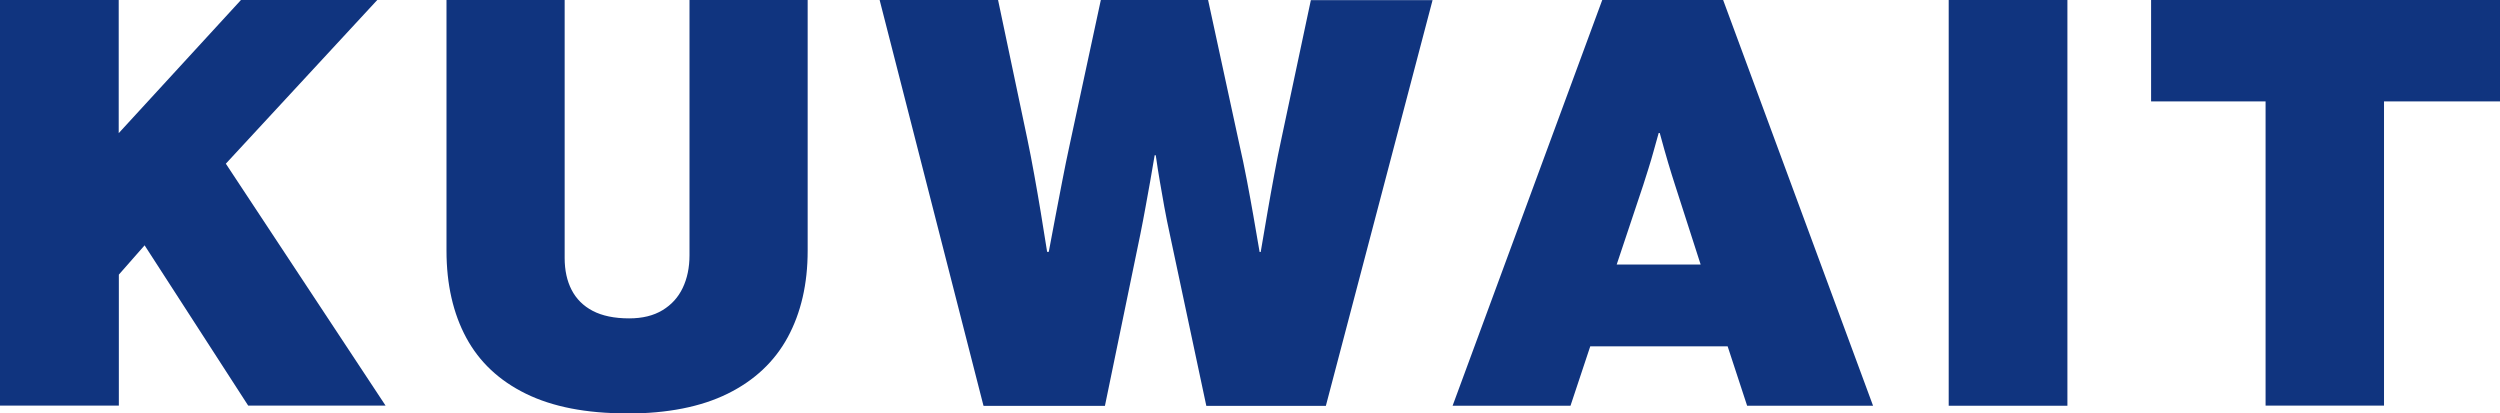 <?xml version="1.0" encoding="UTF-8"?>
<svg id="_レイヤー_2" data-name="レイヤー_2" xmlns="http://www.w3.org/2000/svg" viewBox="0 0 183.43 30.33">
  <defs>
    <style>
      .cls-1 {
        fill: #10347f;
      }
    </style>
  </defs>
  <g id="_レイヤー_1-2" data-name="レイヤー_1">
    <g>
      <path class="cls-1" d="M0,29.77V0h8.71v9.77L17.68,0h10l-11.11,12.01,11.72,17.75h-10.08l-7.6-11.76-1.89,2.15v9.61H0Z"/>
      <path class="cls-1" d="M45.98,30.33c-2.97,0-5.43-.48-7.39-1.44s-3.42-2.33-4.38-4.11-1.45-3.91-1.45-6.39V0h8.67v18.93c0,.9.17,1.68.51,2.34s.86,1.18,1.55,1.54,1.58.55,2.67.55c.98,0,1.79-.2,2.45-.6s1.15-.94,1.48-1.63.5-1.49.5-2.4V0h8.67v18.4c0,2.43-.49,4.55-1.46,6.34s-2.44,3.17-4.4,4.14-4.43,1.46-7.41,1.46Z"/>
      <path class="cls-1" d="M72.16,29.77L64.54,0h8.69l2.15,10.21c.17.81.34,1.69.51,2.64s.33,1.85.47,2.71.3,1.83.47,2.92h.12c.18-.98.35-1.86.5-2.65s.31-1.64.49-2.55.35-1.79.54-2.64l2.29-10.64h7.87l2.29,10.57c.2.86.38,1.75.56,2.68s.33,1.78.47,2.57.29,1.68.46,2.67h.08c.18-1.09.35-2.07.5-2.93s.31-1.77.49-2.73.35-1.86.54-2.7l2.15-10.12h8.93l-7.83,29.77h-8.77l-2.68-12.6c-.14-.65-.28-1.32-.4-1.99s-.23-1.31-.33-1.88-.2-1.22-.3-1.92h-.08c-.12.7-.23,1.34-.33,1.92s-.22,1.21-.34,1.88-.25,1.34-.38,1.99l-2.6,12.6h-8.87Z"/>
      <path class="cls-1" d="M106.58,29.77L117.56,0h8.87l11,29.77h-9.24l-1.43-4.36h-10.08l-1.45,4.36h-8.65ZM118.63,19.41h6.15l-1.88-5.84c-.16-.48-.32-1.02-.5-1.61s-.38-1.33-.62-2.2h-.08c-.14.51-.27.96-.38,1.36s-.23.81-.37,1.25-.26.84-.38,1.2l-1.95,5.84Z"/>
      <path class="cls-1" d="M142.98,29.77V0h8.71v29.77h-8.71Z"/>
      <path class="cls-1" d="M166.23,29.77V7.44h-8.4V0h25.61v7.44h-8.52v22.32h-8.69Z"/>
    </g>
  </g>
</svg>